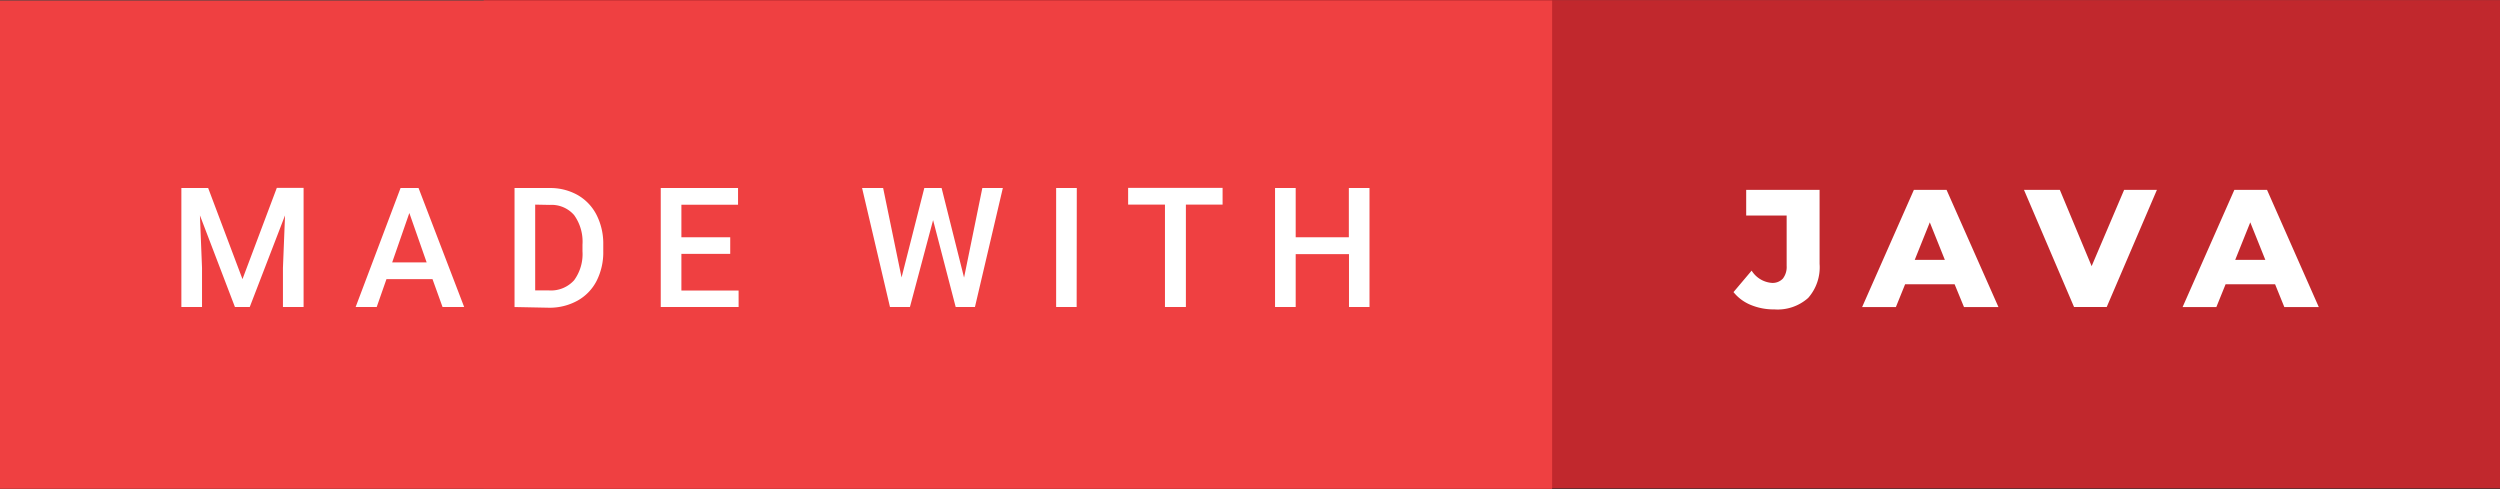 <svg xmlns="http://www.w3.org/2000/svg" viewBox="0 0 179.19 35.06" height="35.06" width="179.12"><rect x="0" y="0" width="179.19" height="35.06" fill="#333333" stroke="none"/><g data-name="Layer 2"><g data-name="Layer 1"><path fill="#c1282d" d="M34.67 0h144.52v35H34.67z"/><path fill="#ef4041" d="M0 .03h111.25v35H0z"/><path fill="#fff" d="M125.49 21.85a3.08 3.08 0 01-1.24-.92l1.3-1.54a1.87 1.87 0 001.45.88 1 1 0 00.79-.31 1.36 1.36 0 00.27-.91v-3.61h-2.9V13.6h5.26v5.3a3.31 3.31 0 01-.82 2.45 3.29 3.29 0 01-2.42.82 4.29 4.29 0 01-1.69-.32zm14.61-1.48h-3.55l-.66 1.63h-2.42l3.71-8.4h2.34l3.72 8.4h-2.47zm-.7-1.75l-1.08-2.69-1.08 2.69zm15.2-5.02L151 22h-2.34l-3.59-8.4h2.57l2.28 5.47 2.33-5.47zm8.47 6.77h-3.55l-.66 1.63h-2.42l3.71-8.4h2.34l3.71 8.4h-2.47zm-.7-1.75l-1.08-2.69-1.08 2.69zM14.92 13.47L17.38 20l2.46-6.54h1.92V22h-1.48v-2.81l.15-3.76L17.9 22h-1.06l-2.51-6.57.15 3.76V22H13v-8.53zM31 20h-3.3l-.7 2h-1.51l3.22-8.53H30L33.27 22h-1.55zm-2.89-1.2h2.47l-1.24-3.54zm8.77 3.2v-8.53h2.52a4 4 0 012 .5 3.44 3.44 0 011.36 1.43 4.54 4.54 0 01.48 2.12V18a4.52 4.52 0 01-.48 2.13 3.39 3.39 0 01-1.38 1.42 4.13 4.13 0 01-2 .5zm1.48-7.34v6.15h1a2.23 2.23 0 001.79-.73 3.18 3.18 0 00.6-2.08v-.47a3.26 3.26 0 00-.6-2.12 2.14 2.14 0 00-1.75-.73zm13.98 3.53h-3.5v2.63h4.1V22h-5.58v-8.53h5.54v1.2h-4.06V17h3.5zm16.76 1.7l1.31-6.42h1.47l-2 8.53H68.5l-1.62-6.23L65.22 22h-1.43l-2-8.53h1.51l1.32 6.41 1.63-6.41h1.24zM77.17 22H75.7v-8.53h1.48zm10.46-7.34H85V22h-1.5v-7.34h-2.64v-1.2h6.77zM98.16 22h-1.47v-3.79h-3.82V22h-1.48v-8.53h1.48V17h3.81v-3.53h1.48z"/></g></g></svg>